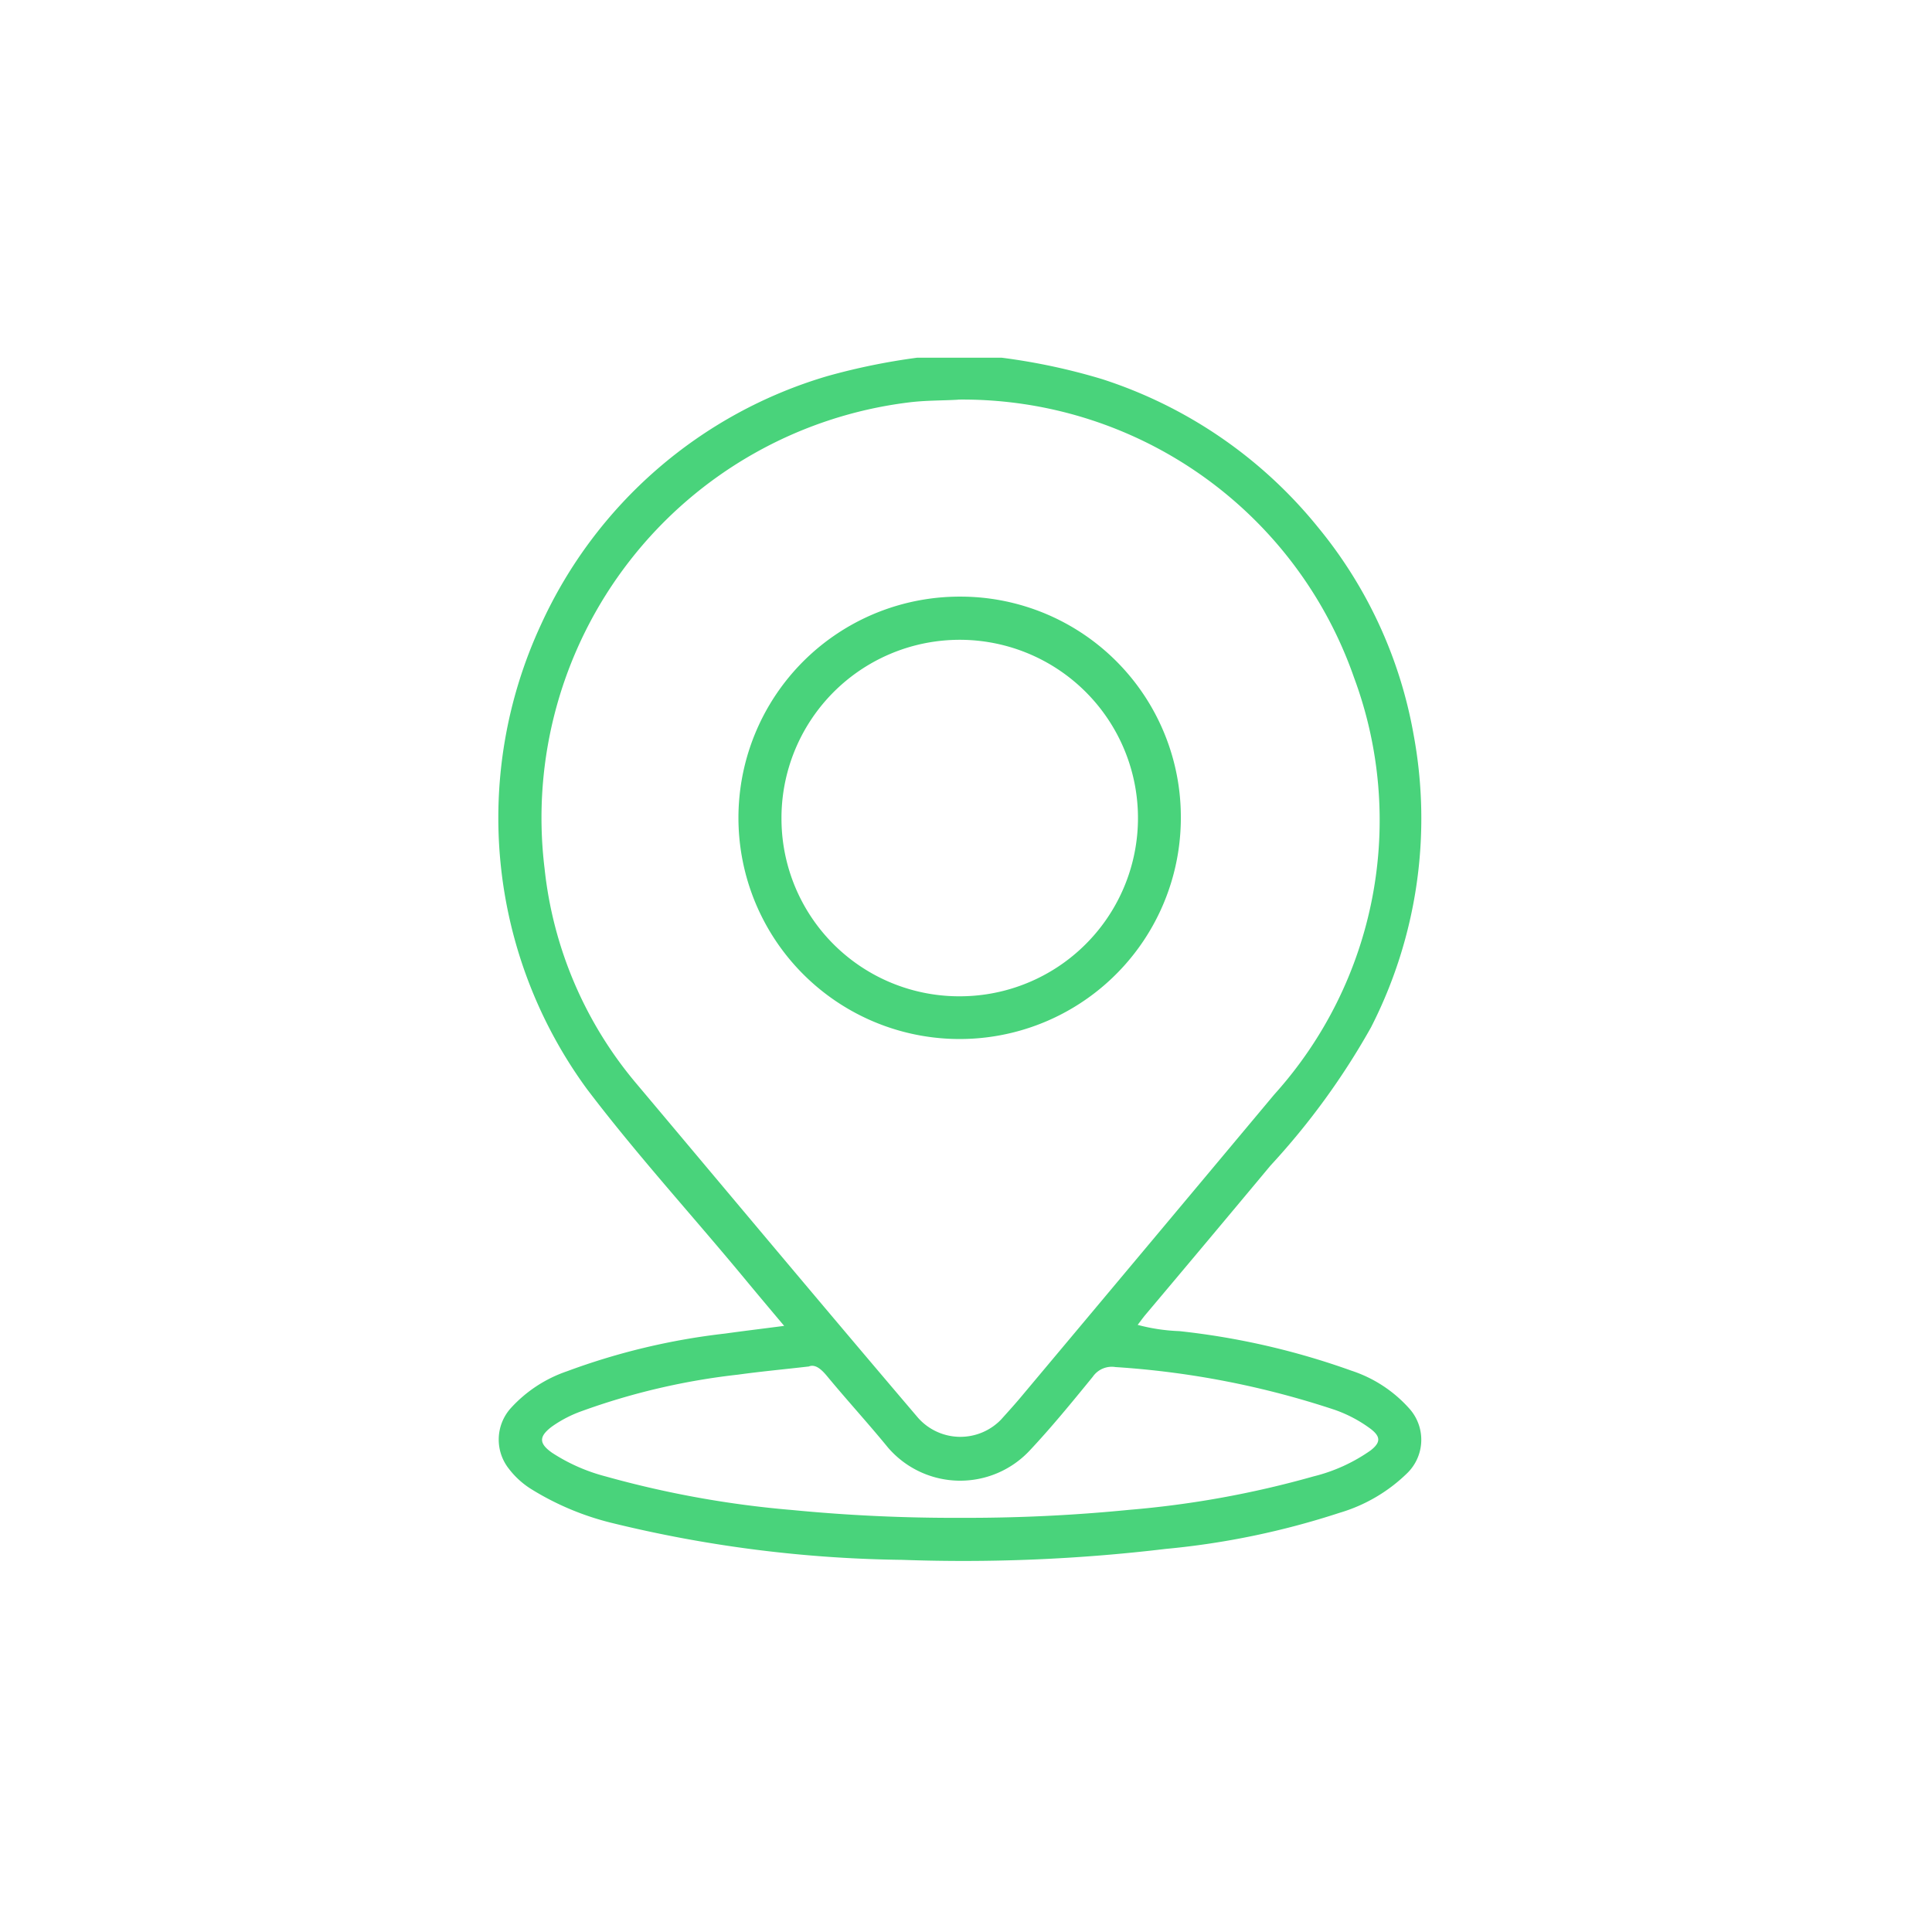 <svg xmlns="http://www.w3.org/2000/svg" xmlns:xlink="http://www.w3.org/1999/xlink" id="Groupe_10763" data-name="Groupe 10763" width="69" height="69" viewBox="0 0 69 69"><defs><clipPath id="clip-path"><rect id="Rectangle_4412" data-name="Rectangle 4412" width="69" height="69" fill="#49d37b"></rect></clipPath></defs><g id="Groupe_10762" data-name="Groupe 10762" clip-path="url(#clip-path)"><path id="Trac&#xE9;_5028" data-name="Trac&#xE9; 5028" d="M97.823,57.327a22.17,22.17,0,0,1,3.594.767,16.388,16.388,0,0,1,7.7,5.283,16.027,16.027,0,0,1,3.419,7.413,16.384,16.384,0,0,1-1.522,10.454,25.955,25.955,0,0,1-3.587,4.933q-2.24,2.687-4.495,5.363c-.08.1-.152.2-.251.329a6.656,6.656,0,0,0,1.487.223,26.608,26.608,0,0,1,6.145,1.412,4.747,4.747,0,0,1,2.078,1.363,1.667,1.667,0,0,1-.1,2.314,5.8,5.8,0,0,1-2.4,1.4,28.446,28.446,0,0,1-6.216,1.29,60.863,60.863,0,0,1-9.405.39,45.742,45.742,0,0,1-10.4-1.326,9.942,9.942,0,0,1-2.846-1.2,3,3,0,0,1-.8-.727,1.679,1.679,0,0,1,.064-2.16,4.809,4.809,0,0,1,2.009-1.321A24.017,24.017,0,0,1,87.94,92.18c.676-.094,1.354-.176,2.116-.275-.506-.6-.978-1.162-1.444-1.725-1.862-2.248-3.835-4.406-5.6-6.734a16.4,16.4,0,0,1-1.635-16.6,16.3,16.3,0,0,1,10.23-8.864,23.182,23.182,0,0,1,3.192-.654Zm-1.556,1.5c-.556.034-1.169.02-1.782.1A14.948,14.948,0,0,0,81.5,75.578a14.226,14.226,0,0,0,3.3,7.7c3.344,3.976,6.675,7.962,10.044,11.917a2.02,2.02,0,0,0,2.953.061c.27-.3.543-.6.8-.912q4.482-5.345,8.96-10.7a14.629,14.629,0,0,0,2.851-14.894,14.8,14.8,0,0,0-14.143-9.927m-5.32,34.531c-.935.107-1.741.182-2.542.293a24.229,24.229,0,0,0-5.571,1.3,4.377,4.377,0,0,0-1.075.557c-.465.353-.467.6.015.936a6.485,6.485,0,0,0,1.908.841,35.821,35.821,0,0,0,6.661,1.2,59.726,59.726,0,0,0,6.019.279,58.956,58.956,0,0,0,6.019-.285,34.754,34.754,0,0,0,6.577-1.193,6.054,6.054,0,0,0,2.047-.931c.361-.283.36-.49,0-.767a4.8,4.8,0,0,0-1.29-.683,31.146,31.146,0,0,0-7.823-1.525.825.825,0,0,0-.814.348c-.734.9-1.469,1.8-2.26,2.642a3.4,3.4,0,0,1-5.05-.113c-.707-.865-1.463-1.689-2.175-2.55-.218-.264-.427-.435-.649-.351" transform="translate(-62.05 -44.552)" fill="#49d37b"></path><path id="Trac&#xE9;_5029" data-name="Trac&#xE9; 5029" d="M134.125,103.506a7.9,7.9,0,1,1-7.893-7.889,7.872,7.872,0,0,1,7.893,7.889m-7.874,6.385a6.366,6.366,0,1,0-6.389-6.338,6.348,6.348,0,0,0,6.389,6.338" transform="translate(-91.952 -74.309)" fill="#49d37b"></path><path id="Trac&#xE9;_5030" data-name="Trac&#xE9; 5030" d="M34.5,1.56" transform="translate(-0.001)" fill="#49d37b"></path></g></svg>